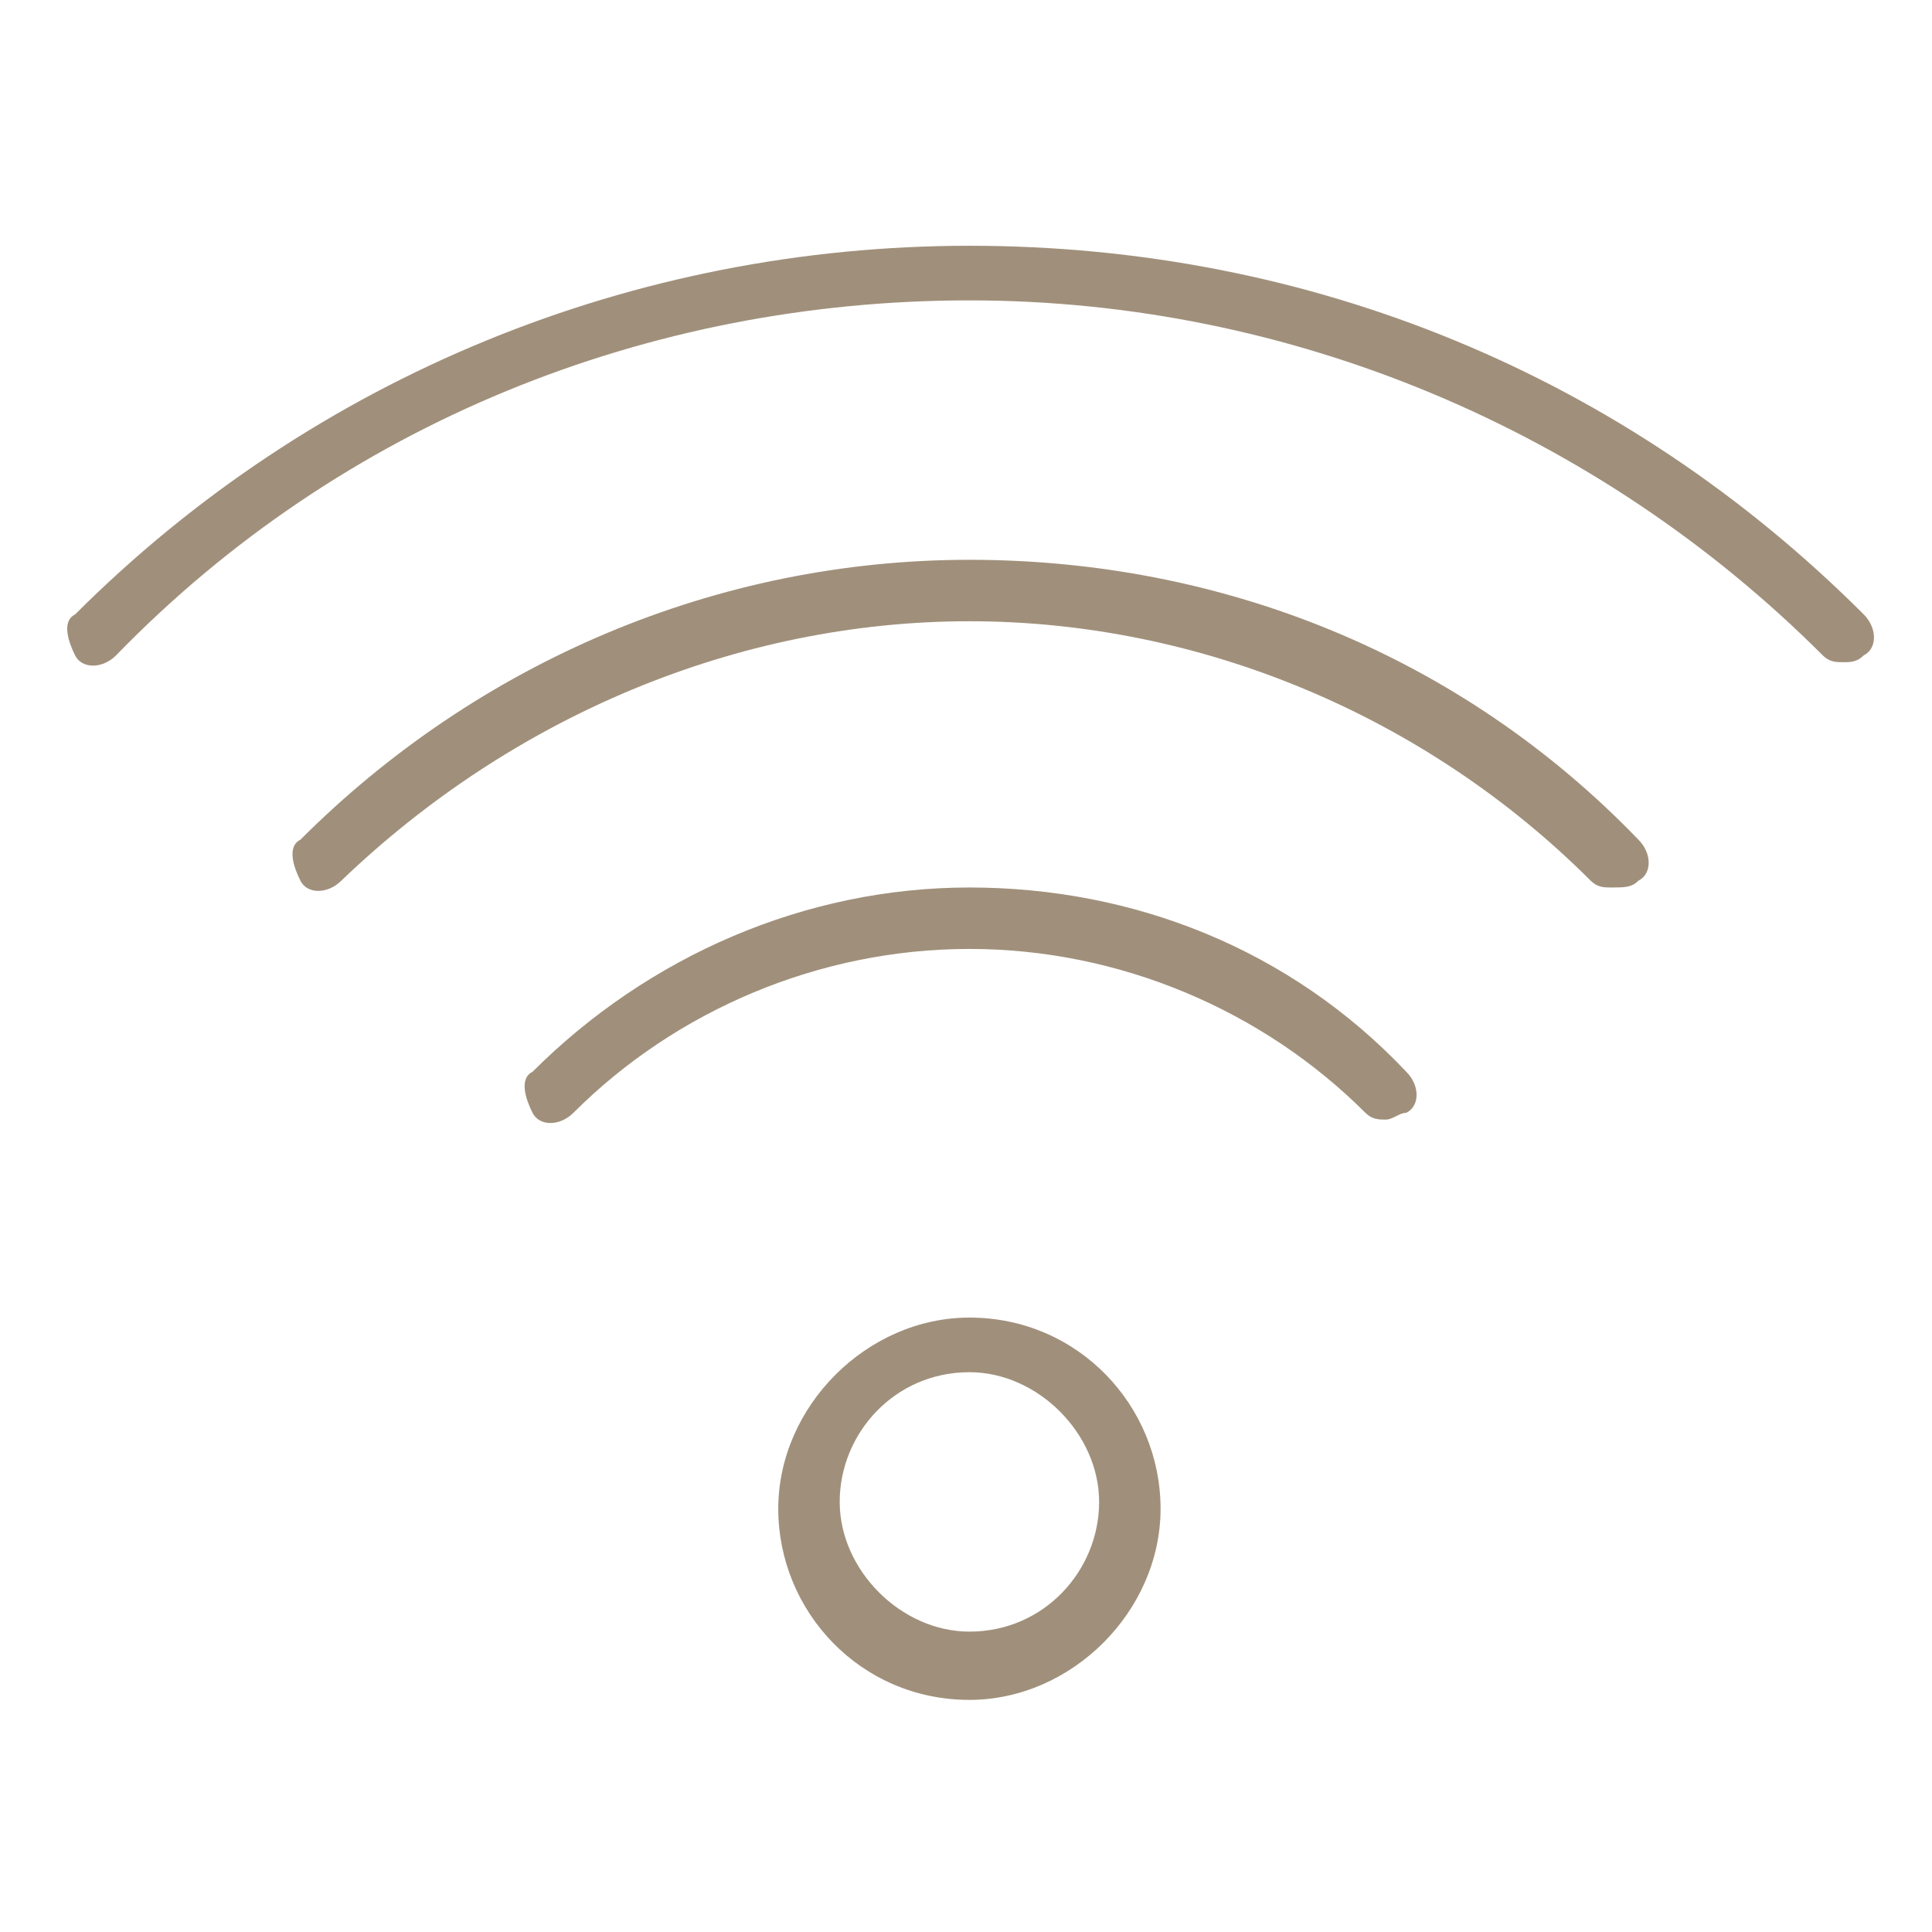 <?xml version="1.0" encoding="utf-8"?>
<!-- Generator: Adobe Illustrator 24.2.3, SVG Export Plug-In . SVG Version: 6.00 Build 0)  -->
<svg version="1.1" id="Ebene_1" xmlns="http://www.w3.org/2000/svg" xmlns:xlink="http://www.w3.org/1999/xlink" x="0px" y="0px"
	 viewBox="0 0 28.3 28.3" style="enable-background:new 0 0 28.3 28.3;" xml:space="preserve">
<style type="text/css">
	.st0{fill:#A0907B;}
</style>
<g id="wi_fi_2_">
	<g>
		<path class="st0" d="M27,9.7c-0.1,0-0.2,0-0.3-0.1c-3.3-3.3-7.8-5.2-12.5-5.2C9.5,4.4,5,6.2,1.7,9.6c-0.2,0.2-0.5,0.2-0.6,0
			s-0.2-0.5,0-0.6c3.5-3.5,8.2-5.4,13.1-5.4c5,0,9.6,1.9,13.1,5.4c0.2,0.2,0.2,0.5,0,0.6C27.2,9.7,27.1,9.7,27,9.7z"/>
	</g>
	<g>
		<path class="st0" d="M23.6,13c-0.1,0-0.2,0-0.3-0.1c-2.4-2.4-5.7-3.8-9.1-3.8S7.5,10.5,5,12.9c-0.2,0.2-0.5,0.2-0.6,0
			s-0.2-0.5,0-0.6c2.6-2.6,6.1-4.1,9.8-4.1s7.2,1.4,9.8,4.1c0.2,0.2,0.2,0.5,0,0.6C23.9,13,23.8,13,23.6,13z"/>
	</g>
	<g>
		<path class="st0" d="M20.3,16.4c-0.1,0-0.2,0-0.3-0.1c-1.5-1.5-3.6-2.4-5.8-2.4s-4.3,0.9-5.8,2.4c-0.2,0.2-0.5,0.2-0.6,0
			s-0.2-0.5,0-0.6c1.7-1.7,4-2.7,6.4-2.7s4.7,0.9,6.4,2.7c0.2,0.2,0.2,0.5,0,0.6C20.5,16.3,20.4,16.4,20.3,16.4z"/>
	</g>
	<g>
		<path class="st0" d="M14.2,24.9c-1.6,0-2.8-1.3-2.8-2.8s1.3-2.8,2.8-2.8c1.6,0,2.8,1.3,2.8,2.8S15.7,24.9,14.2,24.9z M14.2,20.1
			c-1.1,0-1.9,0.9-1.9,1.9s0.9,1.9,1.9,1.9c1.1,0,1.9-0.9,1.9-1.9S15.2,20.1,14.2,20.1z"/>
	</g>
</g>
</svg>
